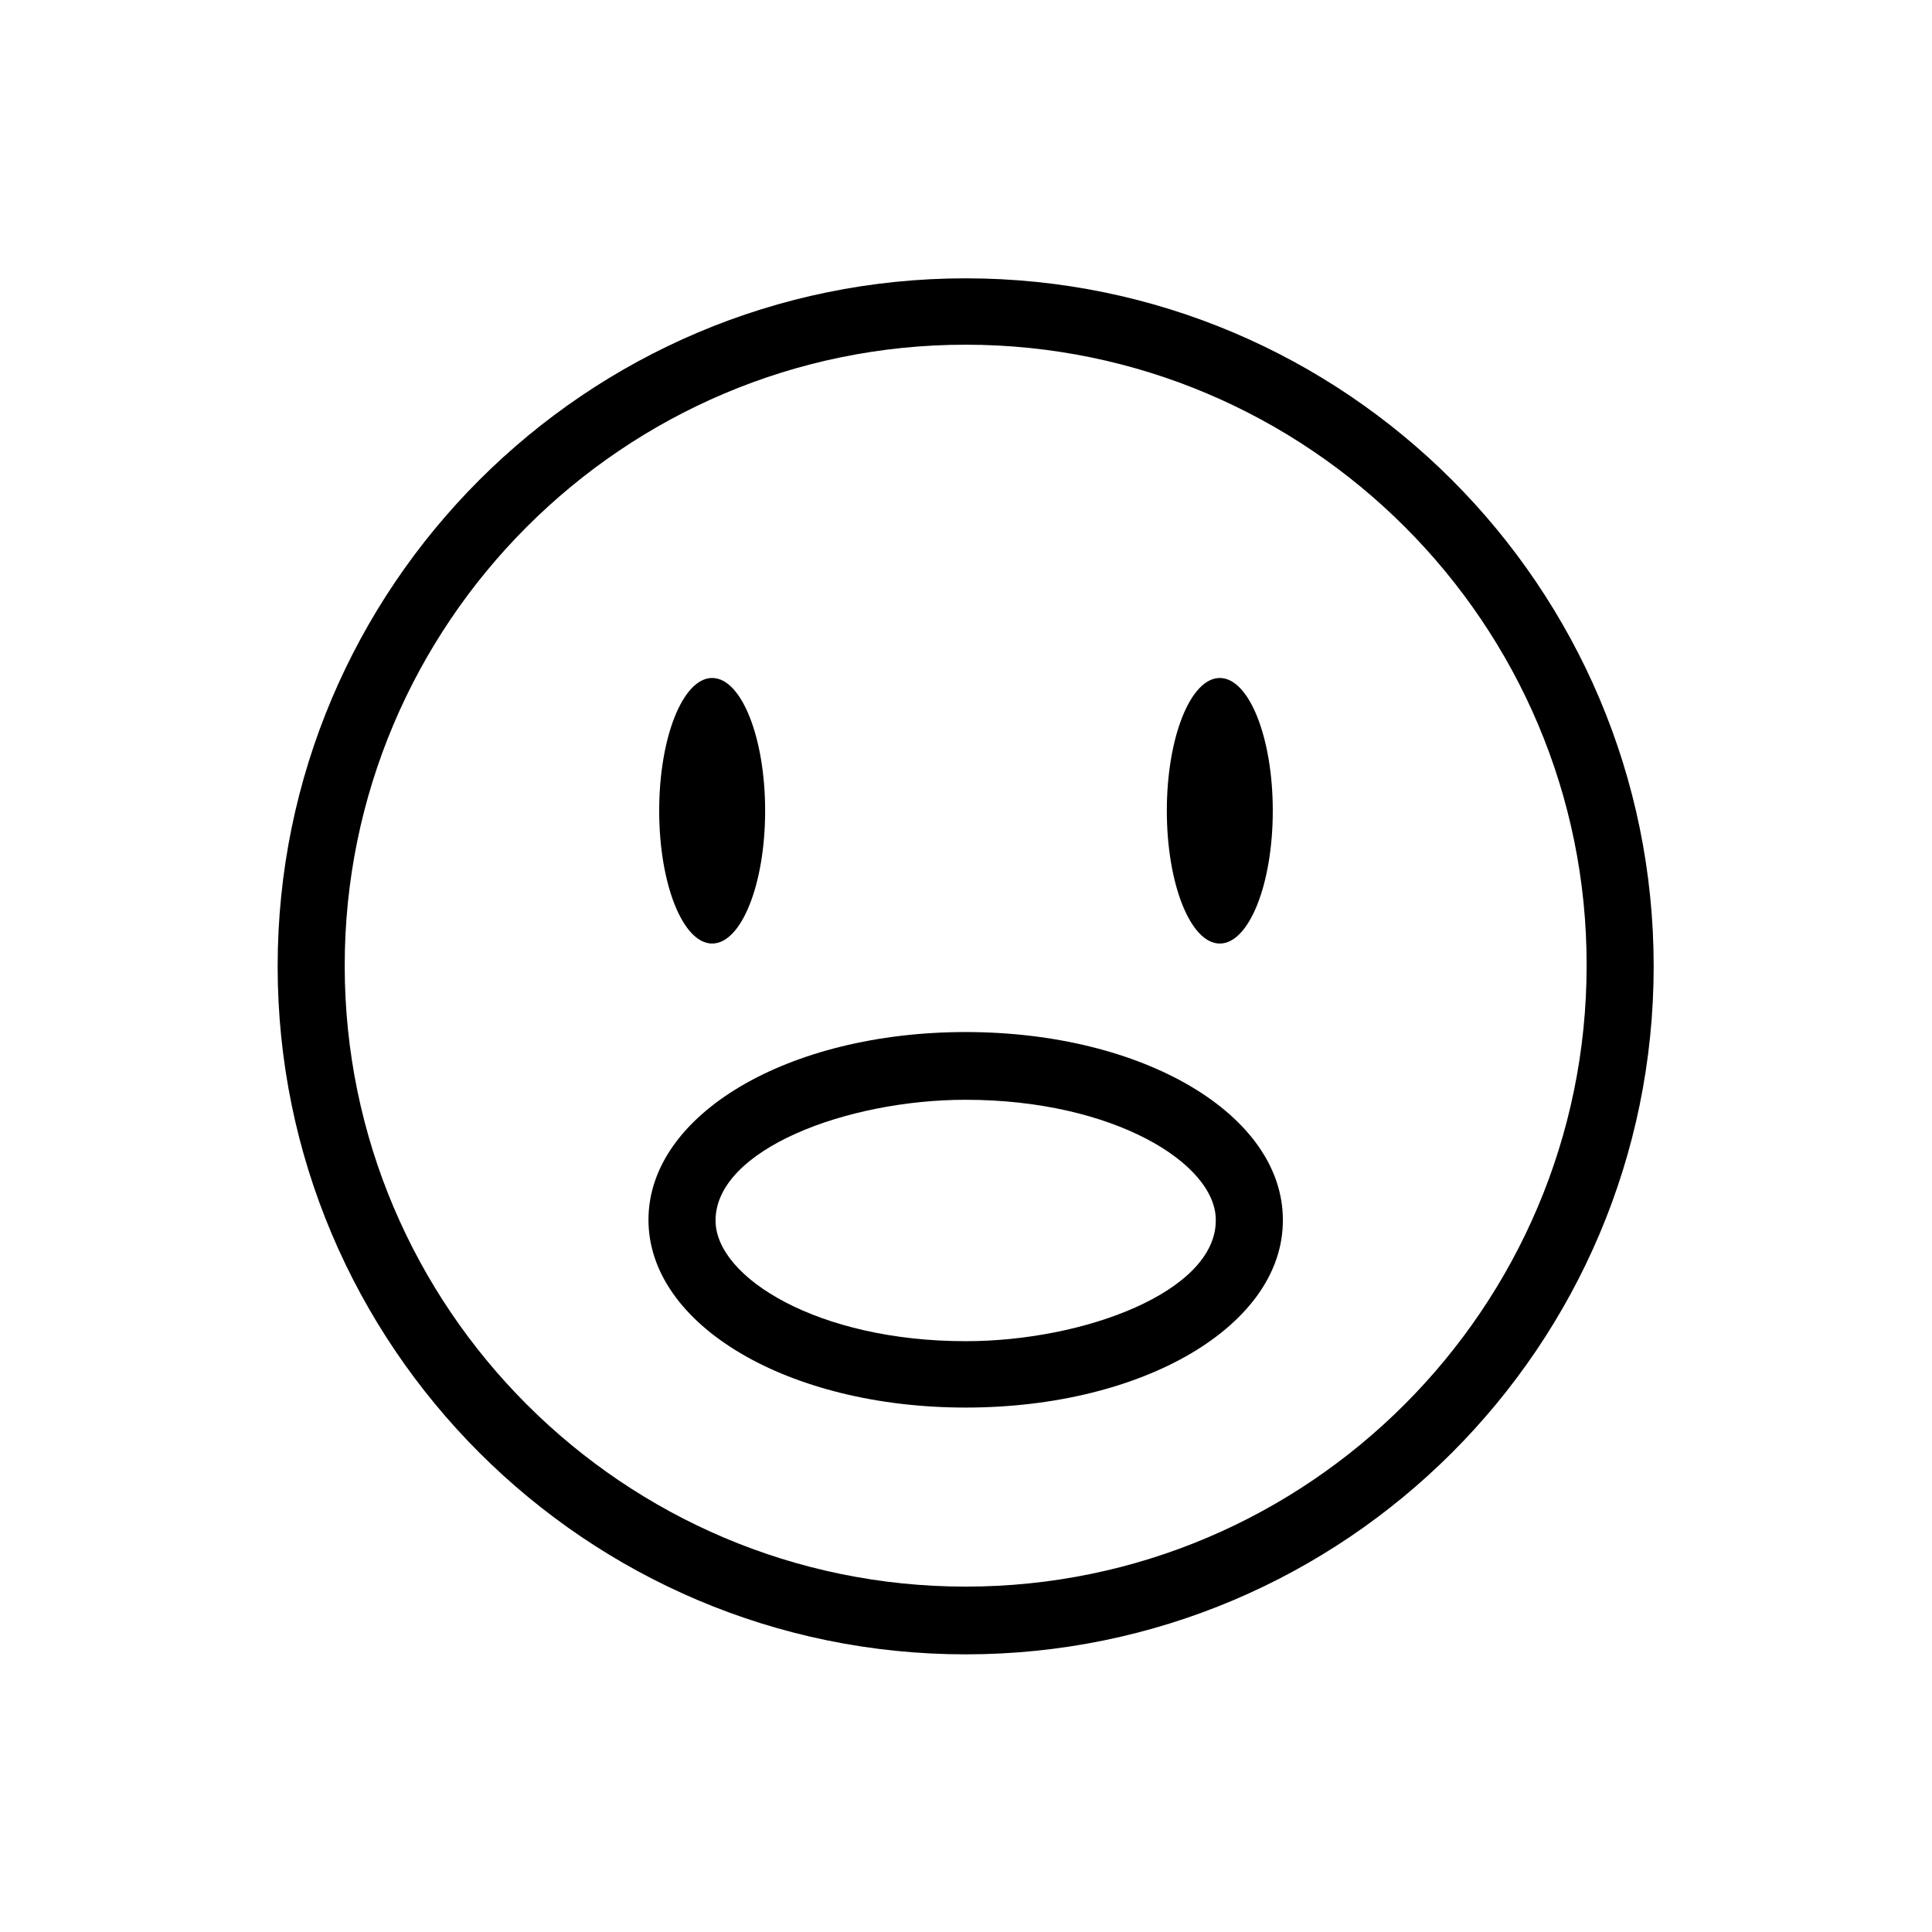 <?xml version="1.0" encoding="UTF-8"?>
<!-- Uploaded to: ICON Repo, www.svgrepo.com, Generator: ICON Repo Mixer Tools -->
<svg fill="#000000" width="800px" height="800px" version="1.1" viewBox="144 144 512 512" xmlns="http://www.w3.org/2000/svg">
 <g>
  <path d="m399.91 582.42c-100.59 0-182.33-81.746-182.33-182.33 0-100.59 81.746-182.33 182.33-182.33 100.59 0 182.33 81.746 182.33 182.33 0 100.59-81.75 182.33-182.33 182.33zm0-347.07c-90.809 0-164.56 73.926-164.56 164.56 0 90.809 73.926 164.56 164.56 164.56 90.809 0 164.56-73.926 164.56-164.56 0.18-90.633-73.75-164.56-164.56-164.56z"/>
  <path d="m346.77 358.86c0 19.434-6.285 35.188-14.039 35.188s-14.039-15.754-14.039-35.188 6.285-35.188 14.039-35.188 14.039 15.754 14.039 35.188"/>
  <path d="m481.3 358.86c0 19.434-6.285 35.188-14.039 35.188-7.754 0-14.039-15.754-14.039-35.188s6.285-35.188 14.039-35.188c7.754 0 14.039 15.754 14.039 35.188"/>
  <path d="m399.91 517.02c-47.094 0-84.059-21.859-84.059-49.758 0-27.902 36.965-49.758 84.059-49.758s84.059 21.859 84.059 49.758c0.176 27.902-36.789 49.758-84.059 49.758zm0-81.566c-31.453 0-66.285 13.152-66.285 31.988 0 15.105 27.191 31.988 66.285 31.988 31.453 0 66.285-13.152 66.285-31.988 0.18-15.105-27.188-31.988-66.285-31.988z"/>
 </g>
</svg>